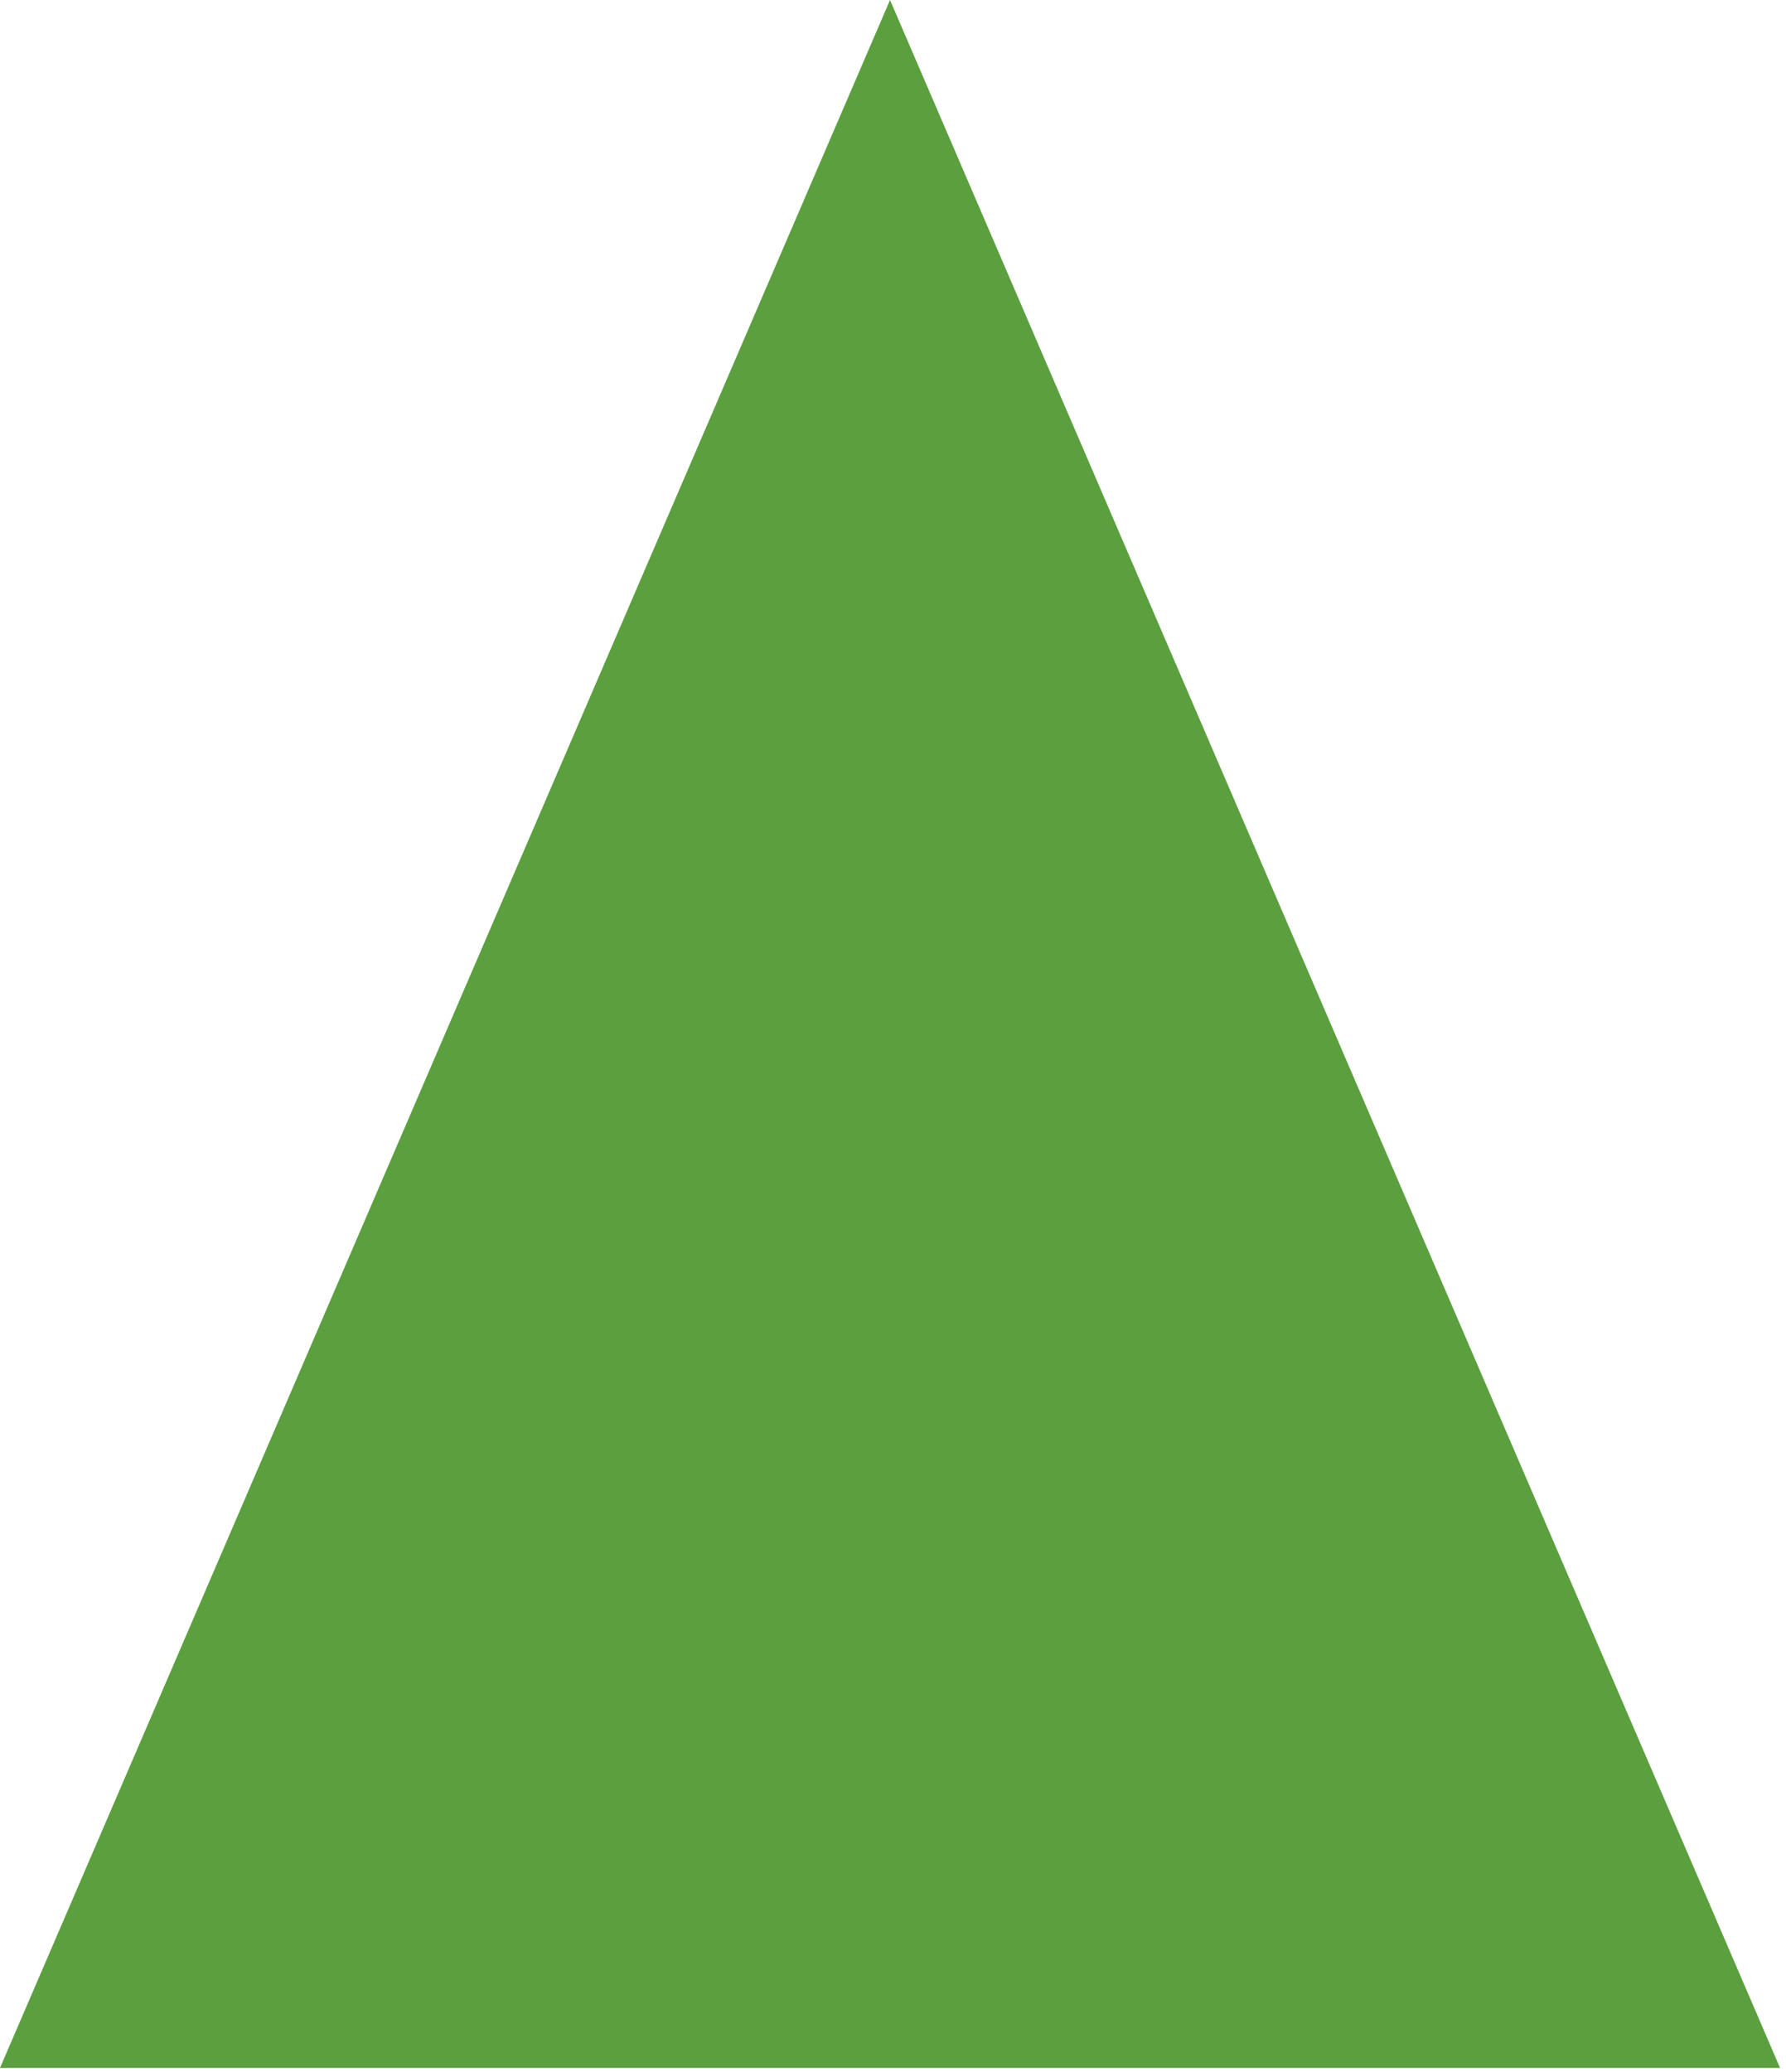 <?xml version="1.0" encoding="UTF-8"?> <svg xmlns="http://www.w3.org/2000/svg" width="232" height="269" viewBox="0 0 232 269" fill="none"> <path d="M115.614 0L231.229 268.5L0 268.5L115.614 0Z" fill="#5B9F3F"></path> </svg> 